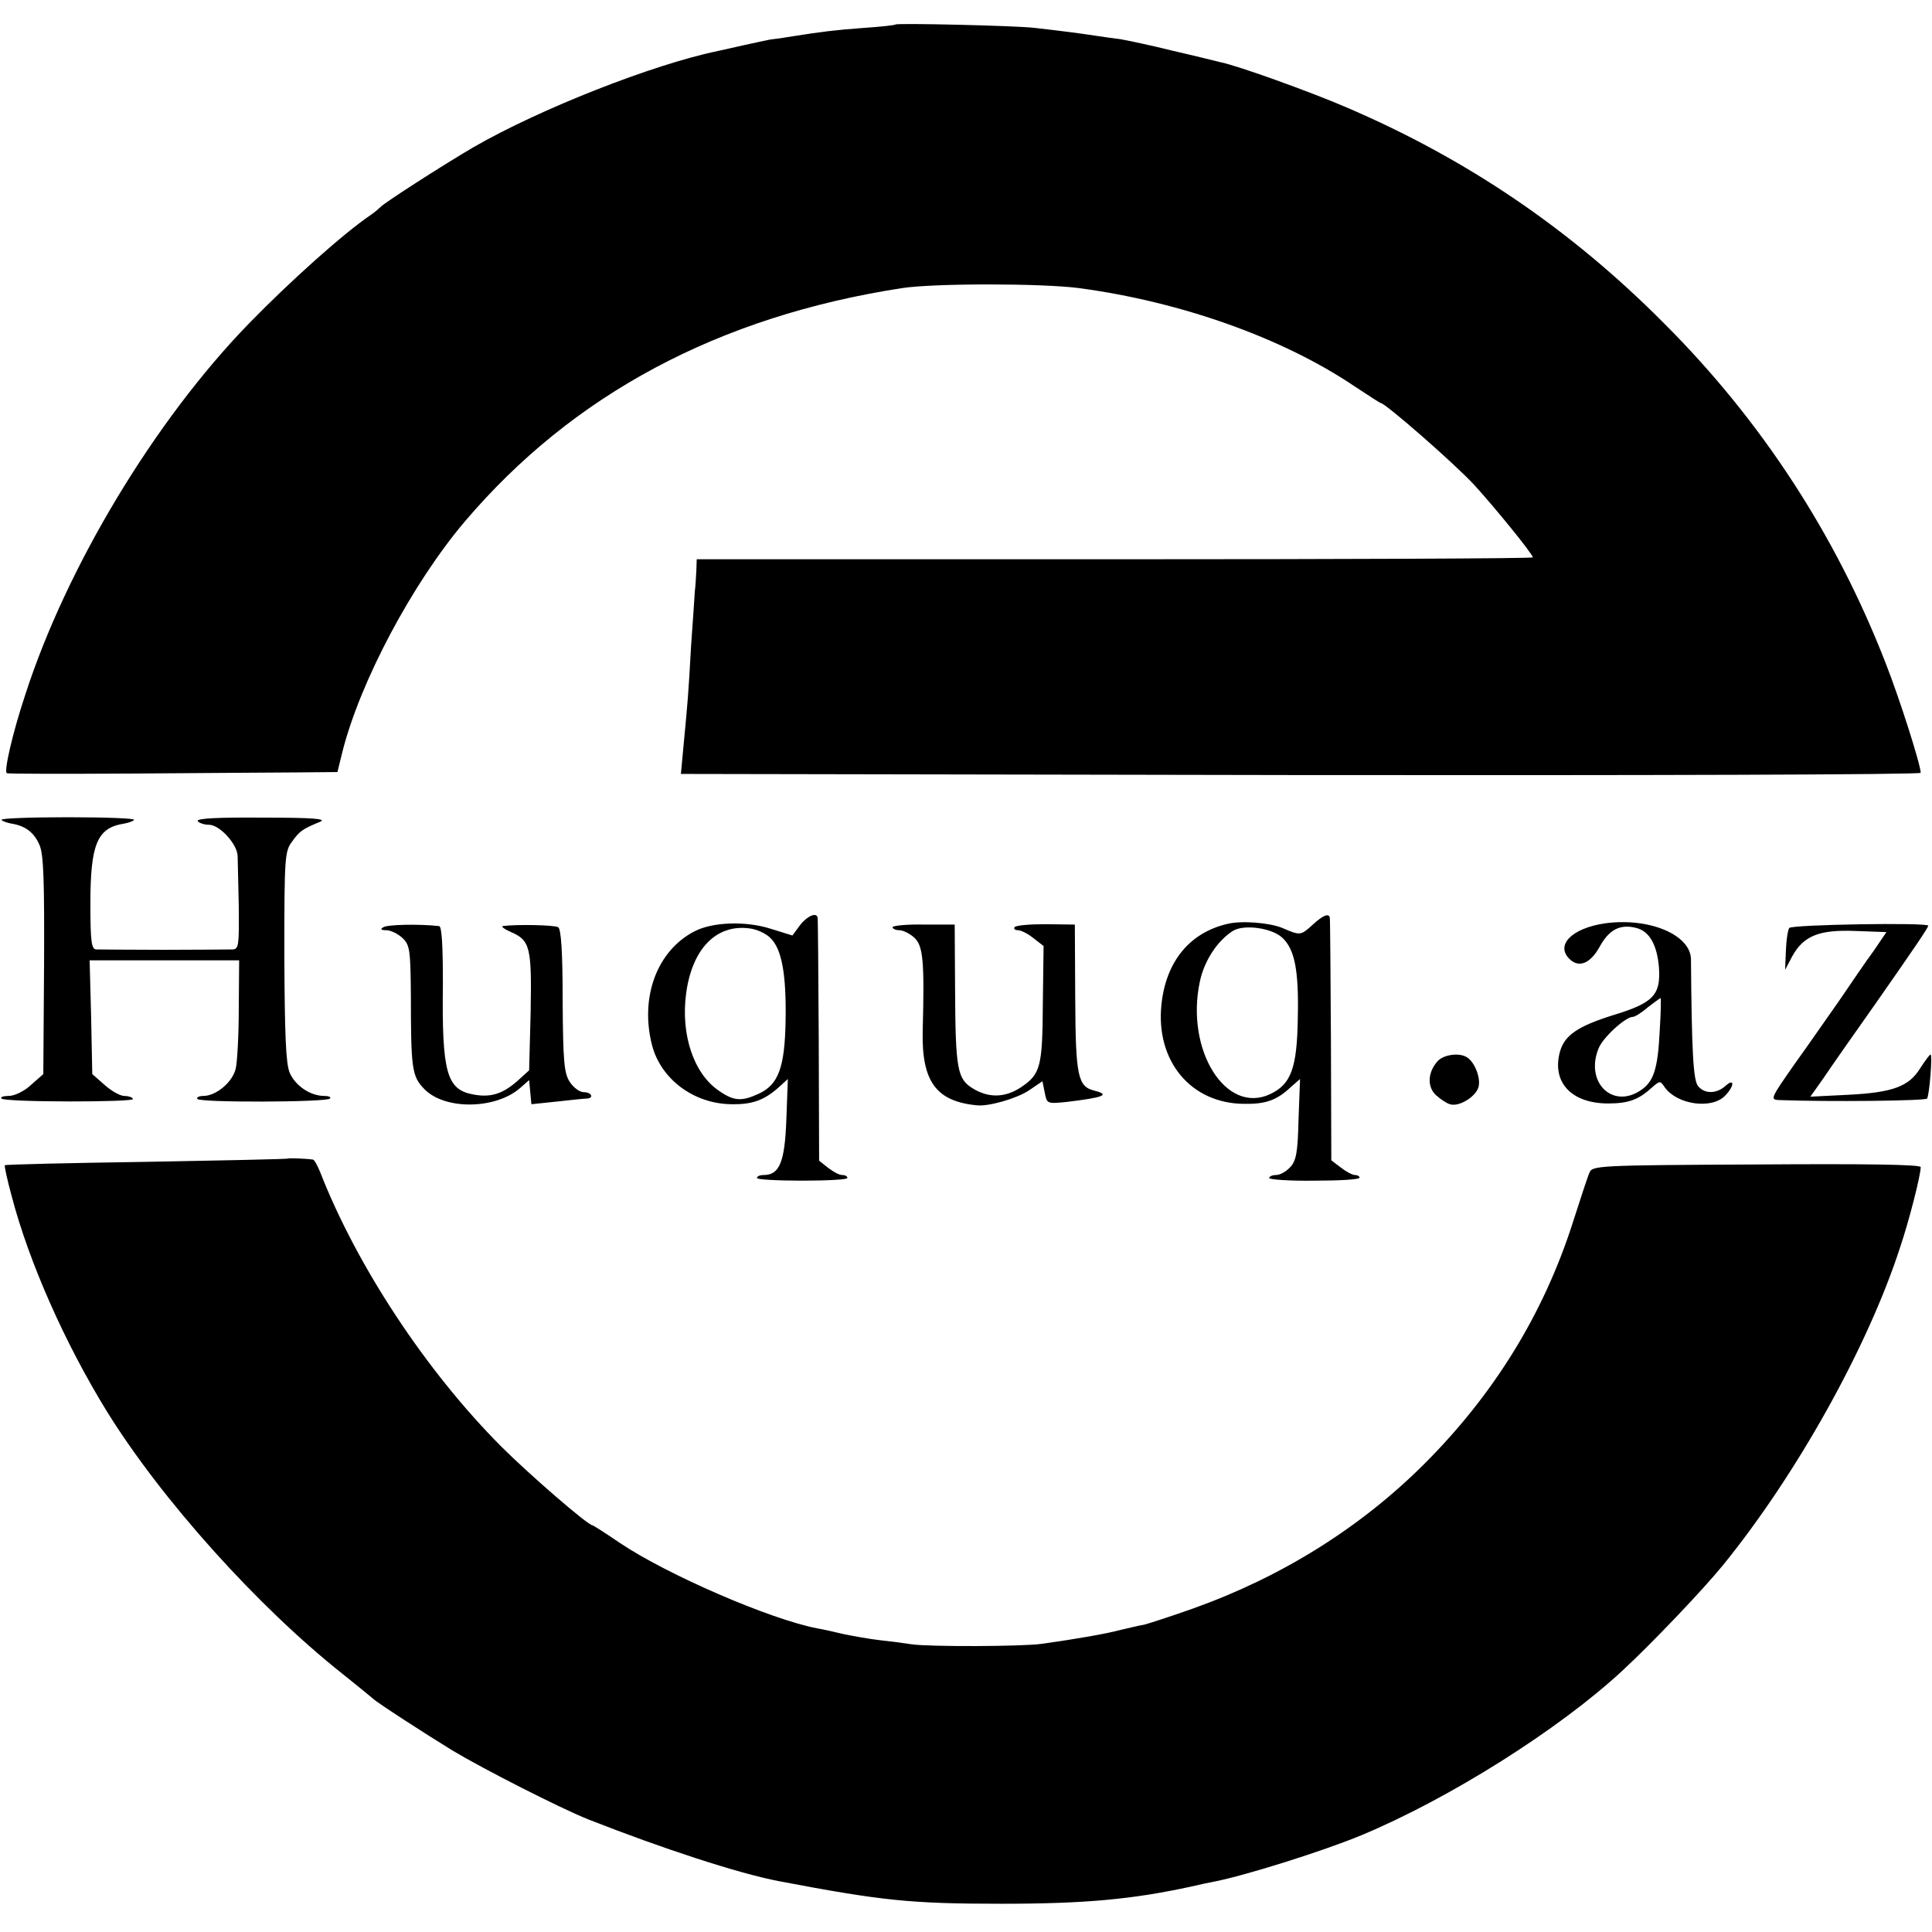 <?xml version="1.0" standalone="no"?>
<!DOCTYPE svg PUBLIC "-//W3C//DTD SVG 20010904//EN"
 "http://www.w3.org/TR/2001/REC-SVG-20010904/DTD/svg10.dtd">
<svg version="1.0" xmlns="http://www.w3.org/2000/svg"
 width="513pt" height="513pt" viewBox="0 0 513 513"
 preserveAspectRatio="xMidYMid meet">
<g transform="translate(0,513) scale(0.1,-0.1)"
fill="#000000" stroke="none">
<path d="M2378 5065 c-2 -2 -39 -6 -83 -9 -81 -6 -111 -10 -188 -22 -23 -4
-51 -8 -62 -9 -11 -2 -42 -9 -70 -15 -27 -6 -58 -13 -67 -15 -175 -36 -476
-155 -651 -256 -82 -48 -239 -149 -247 -159 -3 -3 -14 -13 -26 -21 -72 -49
-212 -174 -323 -288 -249 -256 -484 -645 -594 -986 -34 -102 -57 -204 -49
-208 4 -2 153 -2 332 -1 179 1 375 3 436 3 l110 1 13 53 c47 187 186 448 325
612 287 338 675 545 1161 620 85 13 371 13 470 0 270 -36 540 -132 729 -259
38 -25 70 -46 72 -46 12 0 195 -160 248 -217 53 -58 156 -184 156 -193 0 -3
-499 -5 -1110 -5 l-1110 0 -1 -30 c-1 -16 -2 -41 -4 -55 -1 -14 -5 -79 -10
-145 -7 -129 -9 -149 -20 -265 l-7 -75 1646 -3 c905 -1 1646 1 1646 6 0 21
-56 197 -93 291 -132 340 -330 644 -587 901 -249 251 -525 438 -845 575 -95
41 -289 111 -335 120 -8 2 -64 16 -125 30 -60 15 -123 28 -140 31 -16 2 -46 6
-65 9 -39 6 -84 12 -163 21 -51 6 -364 13 -369 9z"/>
<path d="M4 2953 c3 -4 16 -8 27 -10 37 -6 60 -24 74 -57 11 -25 13 -97 12
-320 l-2 -288 -33 -29 c-18 -17 -44 -29 -59 -29 -14 0 -23 -3 -19 -7 10 -10
356 -10 349 -1 -2 5 -13 8 -23 8 -11 0 -34 13 -52 29 l-33 29 -3 151 -4 151
199 0 198 0 -1 -127 c0 -71 -4 -143 -8 -160 -8 -36 -52 -73 -86 -73 -11 0 -19
-4 -16 -8 6 -10 342 -9 352 1 4 4 -3 7 -15 7 -37 0 -77 27 -92 62 -10 25 -13
99 -14 310 0 263 1 278 21 304 20 28 28 33 74 52 19 8 -20 11 -153 11 -116 1
-176 -2 -172 -9 3 -5 17 -10 30 -10 28 0 75 -51 76 -83 0 -12 2 -73 3 -134 1
-102 0 -113 -16 -114 -10 0 -92 -1 -183 -1 -91 0 -172 1 -180 1 -12 1 -15 21
-15 121 0 159 18 202 89 213 11 2 24 6 27 10 4 4 -75 7 -176 7 -101 0 -180 -3
-176 -7z"/>
<path d="M2124 2673 l-20 -27 -58 18 c-66 21 -154 18 -202 -7 -99 -51 -145
-174 -113 -301 23 -91 111 -157 211 -158 55 -1 87 10 127 46 l23 21 -4 -107
c-4 -113 -18 -148 -60 -148 -10 0 -18 -3 -18 -8 0 -4 54 -7 120 -7 66 0 120 3
120 7 0 5 -6 8 -14 8 -8 0 -24 9 -37 19 l-24 19 -1 319 c-1 175 -2 321 -3 326
-2 16 -28 5 -47 -20z m-79 -33 c31 -29 43 -97 41 -219 -2 -125 -19 -171 -71
-195 -45 -21 -66 -20 -105 7 -68 45 -103 150 -88 260 16 118 80 183 167 172
19 -2 44 -13 56 -25z"/>
<path d="M3486 2675 c-32 -29 -33 -30 -81 -9 -34 14 -108 20 -145 11 -101 -23
-164 -100 -176 -214 -16 -150 78 -263 219 -264 57 -1 87 9 125 45 l24 21 -4
-106 c-2 -88 -6 -111 -22 -128 -11 -12 -27 -21 -38 -21 -10 0 -18 -4 -18 -8 0
-4 54 -8 120 -7 66 0 120 3 120 8 0 4 -6 7 -12 7 -7 0 -24 9 -38 20 l-25 19
-1 318 c-1 175 -2 321 -3 326 -2 13 -18 7 -45 -18z m-81 -35 c33 -31 44 -87
41 -214 -2 -132 -18 -175 -73 -201 -118 -56 -226 117 -187 299 12 56 47 109
89 135 30 17 102 7 130 -19z"/>
<path d="M4260 2678 c-86 -13 -130 -57 -93 -94 25 -25 56 -13 81 33 25 45 54
60 97 49 35 -9 55 -45 60 -105 5 -73 -15 -94 -120 -126 -96 -30 -131 -54 -143
-98 -22 -81 31 -137 128 -137 54 0 81 10 116 42 22 19 22 19 35 0 33 -45 123
-58 159 -22 25 25 27 49 2 27 -24 -22 -56 -22 -73 -1 -13 15 -17 92 -19 336 0
66 -112 113 -230 96z m147 -285 c-5 -102 -16 -136 -52 -159 -75 -49 -147 24
-110 113 12 29 71 83 91 83 5 0 23 11 39 25 17 13 32 24 34 25 2 0 1 -39 -2
-87z"/>
<path d="M1018 2668 c-9 -5 -7 -8 8 -8 11 0 30 -9 42 -20 20 -19 22 -30 23
-153 0 -195 3 -215 35 -248 54 -57 190 -55 255 2 l24 21 3 -32 3 -32 67 7 c37
4 73 8 80 8 20 1 13 17 -8 17 -11 0 -27 12 -37 27 -15 23 -18 53 -19 216 0
128 -4 191 -12 195 -9 6 -113 8 -147 3 -5 -1 4 -8 22 -16 51 -22 55 -41 52
-212 l-4 -155 -32 -29 c-39 -34 -71 -44 -117 -35 -70 13 -83 58 -80 294 0 104
-3 152 -10 153 -55 6 -138 4 -148 -3z"/>
<path d="M2370 2668 c0 -4 8 -8 18 -8 10 0 28 -9 40 -20 23 -22 27 -60 22
-248 -3 -134 36 -187 145 -197 31 -3 104 18 136 39 l37 25 6 -30 c6 -30 6 -30
58 -25 99 12 117 19 74 30 -44 11 -50 37 -51 246 l-1 195 -78 1 c-42 0 -79 -3
-82 -8 -3 -4 1 -8 9 -8 8 0 26 -9 41 -21 l27 -21 -2 -153 c-1 -168 -6 -187
-58 -222 -42 -28 -86 -29 -128 -3 -41 25 -46 50 -47 265 l-1 170 -82 0 c-46 1
-83 -3 -83 -7z"/>
<path d="M4751 2666 c-4 -6 -8 -33 -9 -61 l-2 -50 19 36 c30 54 71 71 168 67
l82 -3 -34 -50 c-20 -27 -60 -86 -90 -130 -31 -44 -85 -122 -121 -172 -63 -90
-64 -93 -40 -94 136 -5 389 -2 393 4 6 10 15 117 9 117 -2 0 -14 -16 -27 -36
-30 -49 -73 -65 -192 -71 l-100 -5 34 48 c18 27 81 117 139 199 105 150 140
202 140 207 0 9 -362 3 -369 -6z"/>
<path d="M3817 2312 c-26 -29 -28 -68 -4 -90 12 -11 29 -22 37 -24 24 -8 69
20 76 46 6 24 -10 65 -30 78 -20 14 -63 8 -79 -10z"/>
<path d="M767 2054 c-1 -2 -171 -5 -377 -9 -206 -3 -375 -7 -377 -9 -2 -1 6
-38 18 -82 46 -176 142 -392 253 -572 145 -234 400 -518 626 -697 41 -33 77
-62 80 -65 8 -9 141 -95 213 -139 80 -48 284 -152 359 -182 196 -77 397 -143
506 -164 274 -52 349 -60 592 -60 223 0 347 12 500 45 25 6 54 12 65 14 82 16
289 81 390 123 233 97 525 281 693 437 78 72 215 216 267 280 195 240 384 578
470 843 25 74 55 193 55 214 0 7 -150 9 -436 7 -428 -2 -437 -3 -444 -23 -5
-11 -24 -70 -44 -132 -78 -243 -210 -457 -397 -643 -169 -168 -378 -298 -611
-381 -59 -21 -118 -40 -130 -43 -13 -2 -41 -9 -63 -14 -37 -10 -117 -24 -210
-37 -51 -7 -298 -8 -345 -1 -19 3 -57 8 -85 11 -27 3 -70 11 -95 16 -25 6 -56
13 -69 15 -126 24 -400 143 -525 227 -38 26 -71 47 -73 47 -12 0 -168 135
-243 210 -198 199 -382 477 -480 728 -7 17 -15 32 -19 33 -22 3 -62 4 -64 3z"/>
</g>
</svg>

